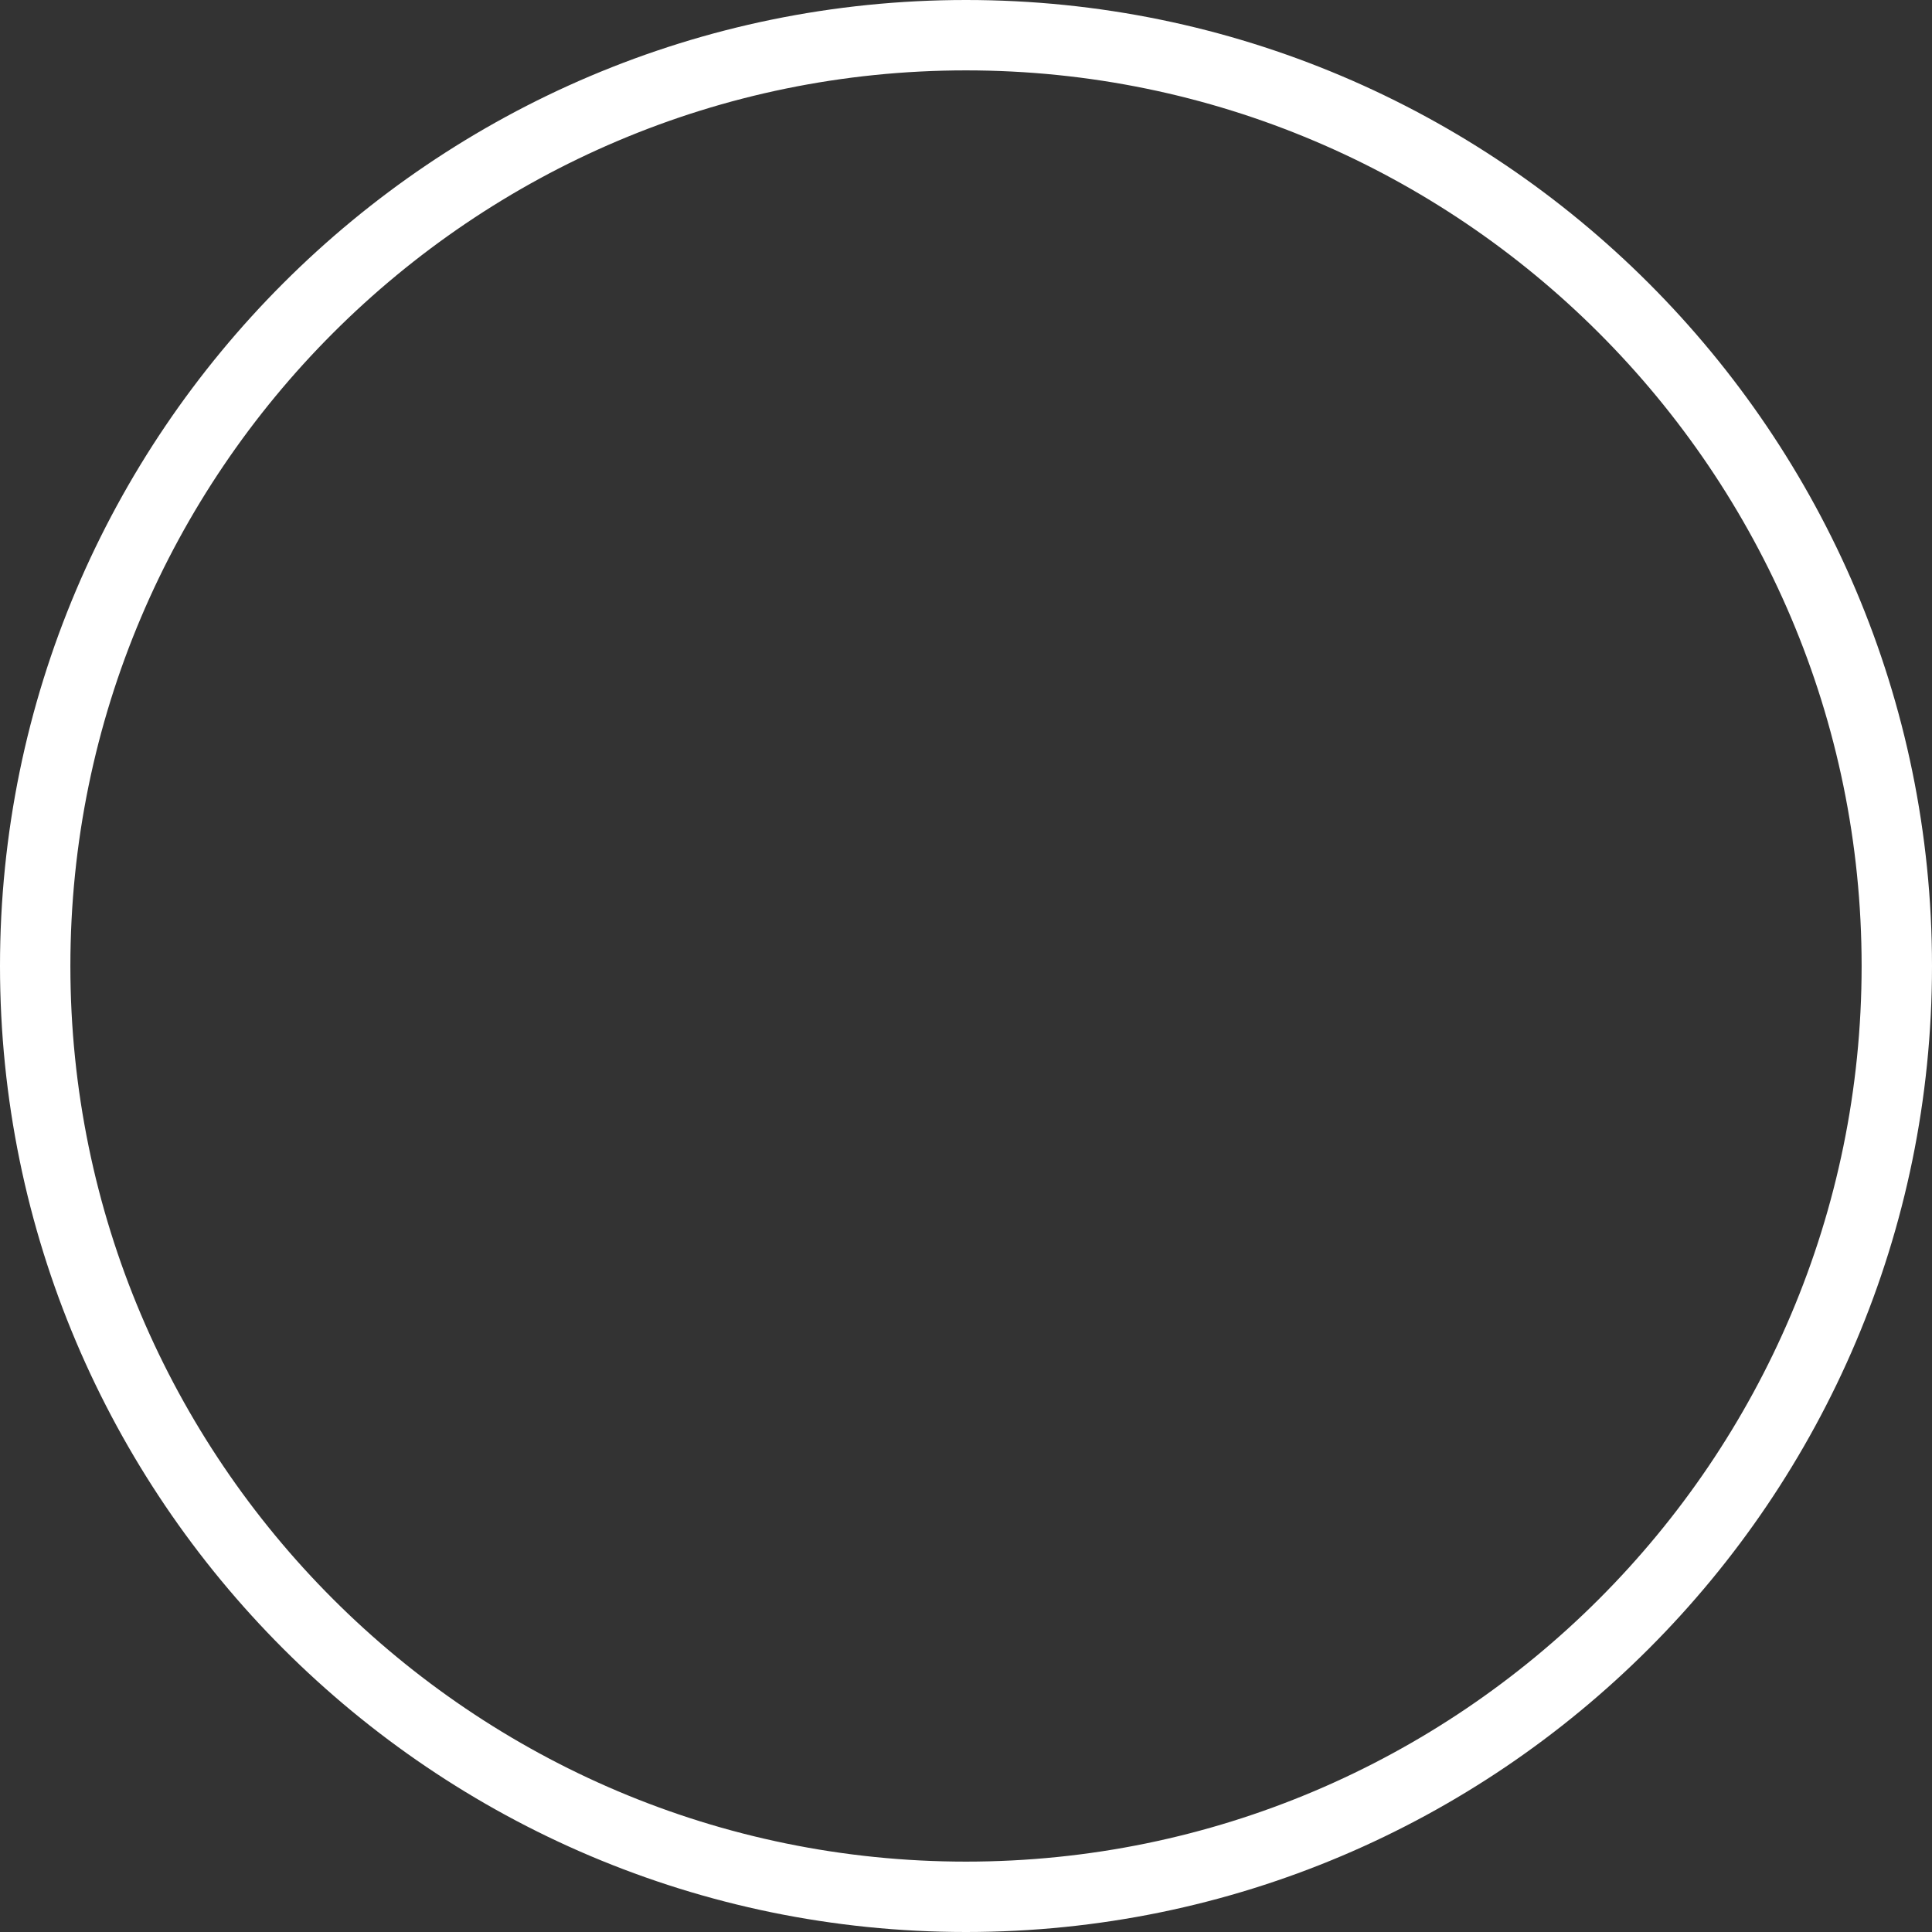 <svg width="7" height="7" viewBox="0 0 7 7" fill="none" xmlns="http://www.w3.org/2000/svg">
<rect x="0" y="0" width="7" height="7" fill="#333333" stroke="none"/>
<path d="M3.5 7C1.57 7 0 5.43 0 3.5C0 1.57 1.57 0 3.5 0C5.43 0 7 1.57 7 3.5C7 5.43 5.43 7 3.5 7ZM3.5 0.255C1.711 0.255 0.255 1.711 0.255 3.5C0.255 5.29 1.711 6.745 3.5 6.745C5.289 6.745 6.745 5.29 6.745 3.5C6.745 1.711 5.289 0.255 3.5 0.255Z" fill="white"/>
</svg>
